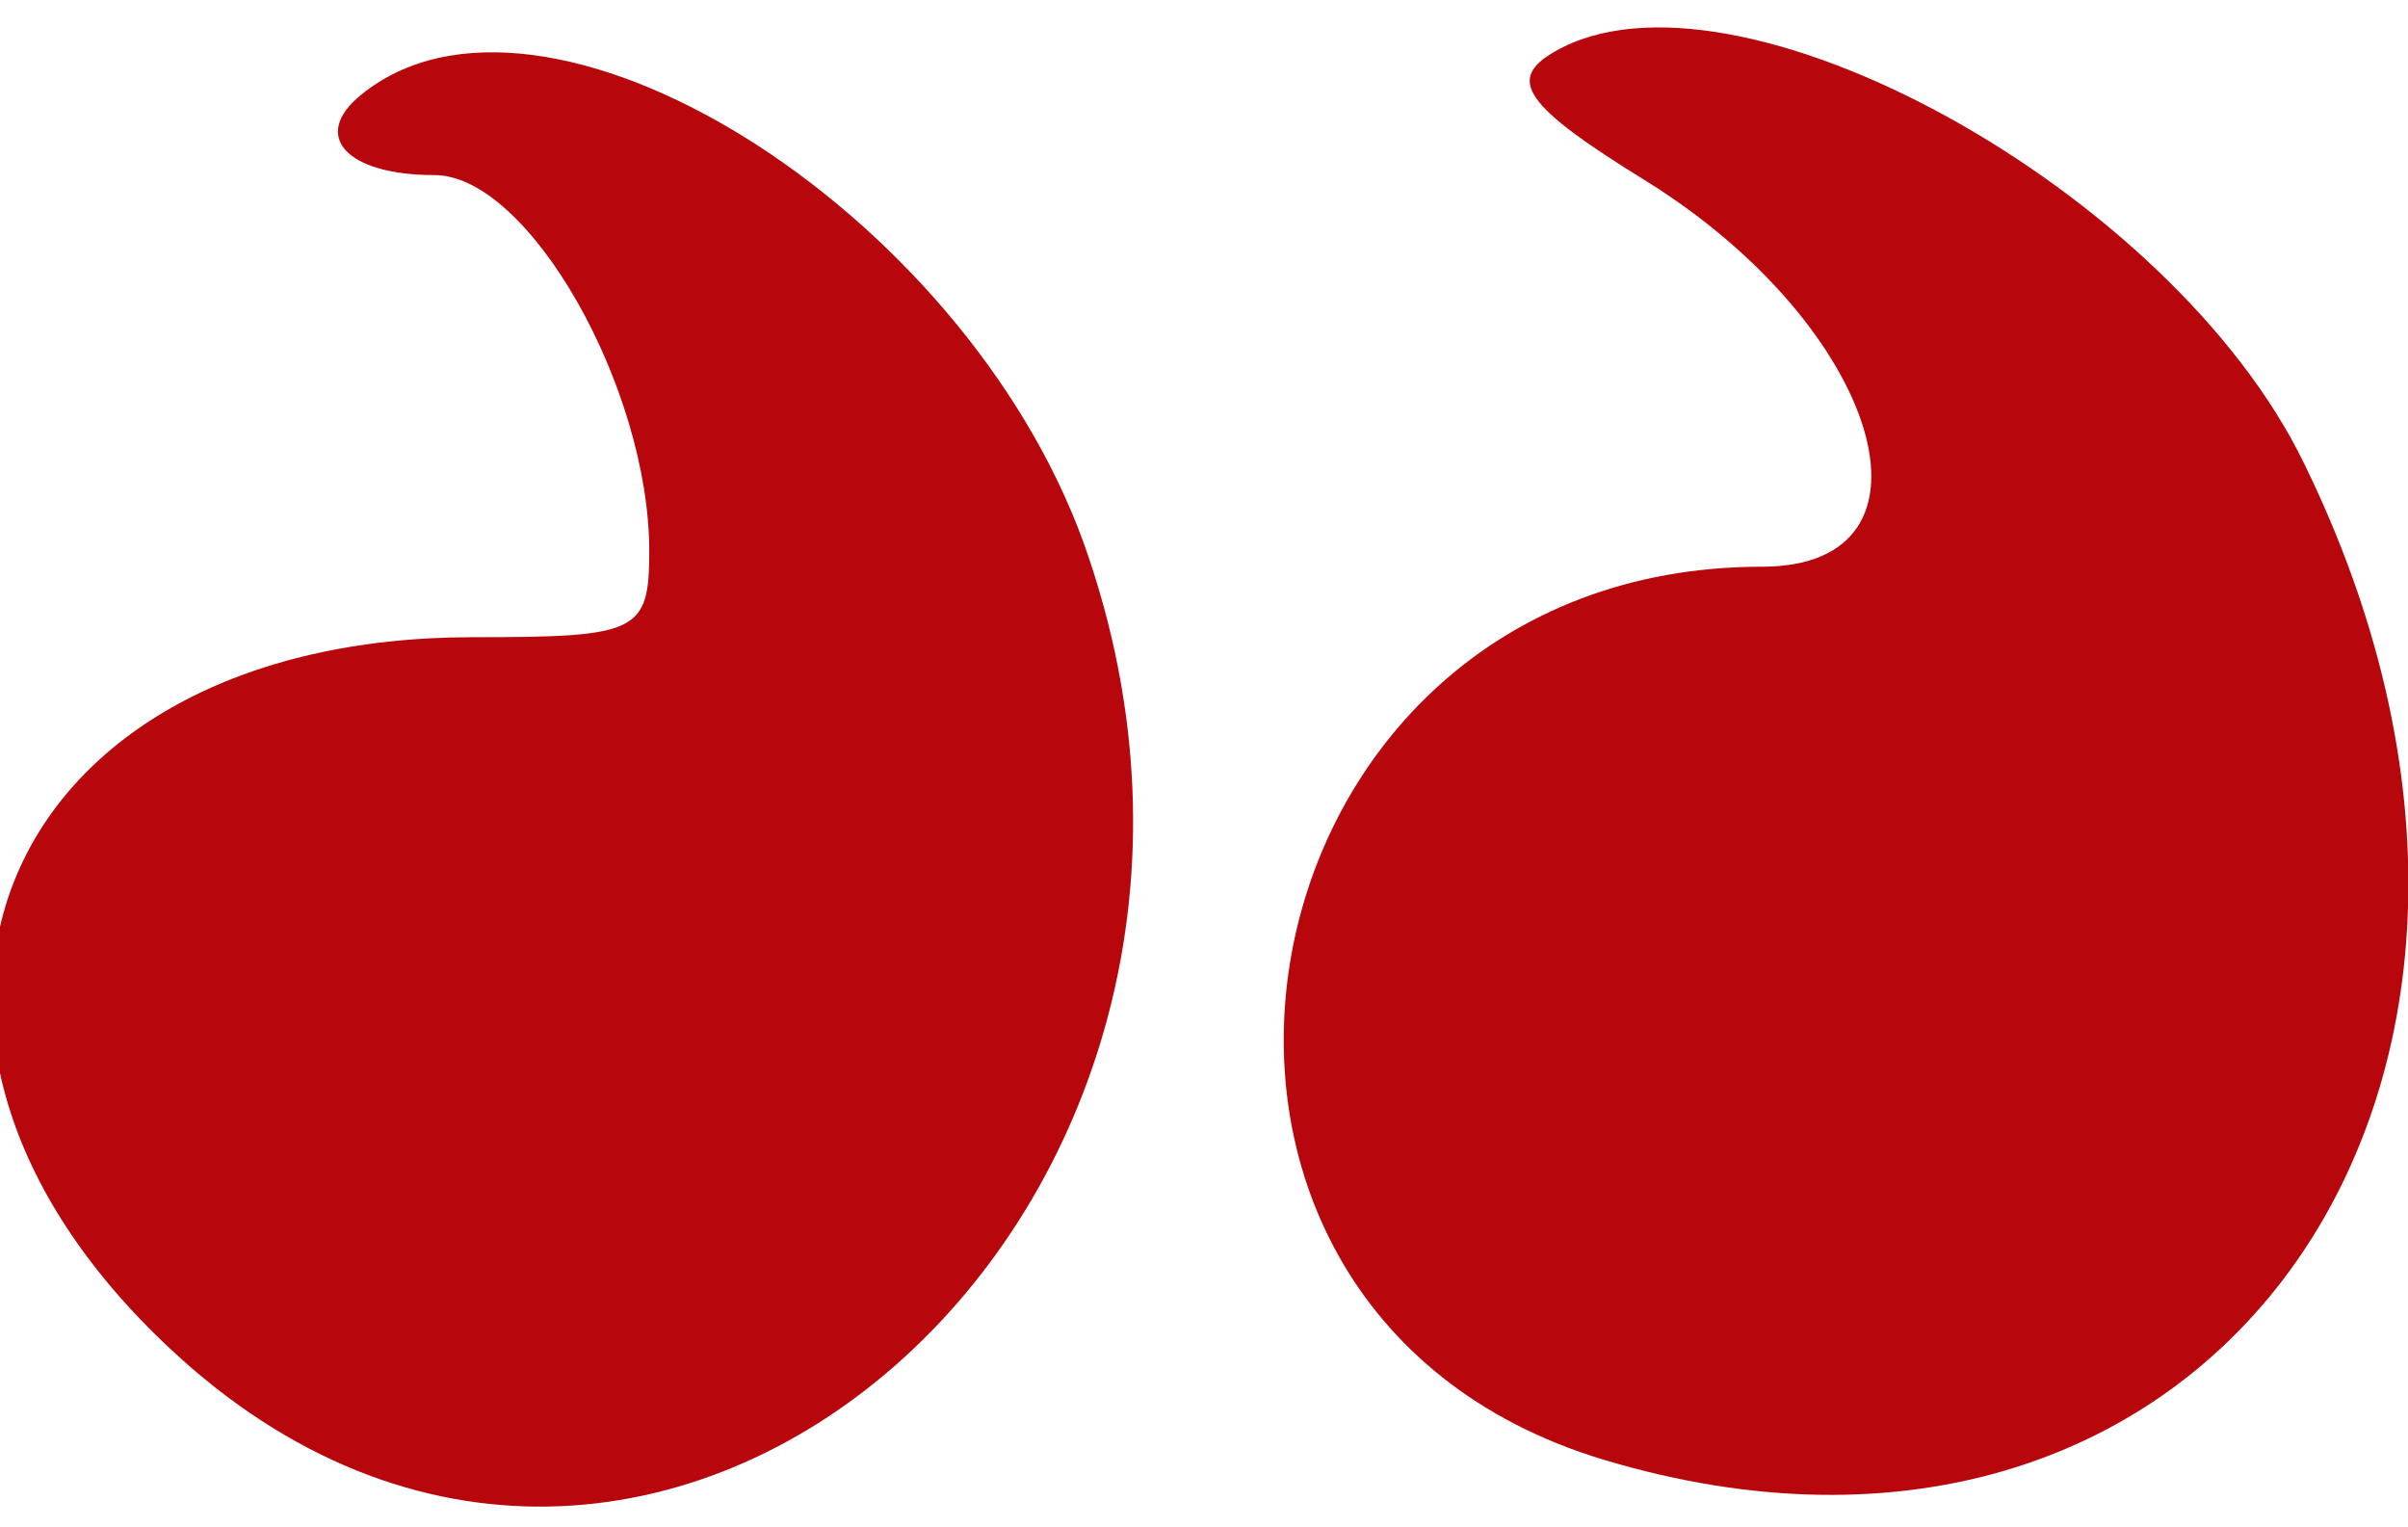 <svg width="82px" height="52px" viewBox="0 0 82 52" fill="none" xmlns="http://www.w3.org/2000/svg" transform="rotate(0) scale(1, 1)">
<path d="M12.28 3.241C10.587 4.627 11.789 5.961 14.792 5.961C18.013 5.961 22.109 13.214 22.109 18.761C22.109 21.534 21.726 21.694 16.102 21.694C-0.006 21.694 -5.739 35.134 5.782 45.907C22.163 61.267 44.987 41.161 36.906 18.494C32.756 7.027 18.45 -1.826 12.28 3.241Z" fill="#b7070c"/>
<path d="M78.459 15.774C73.927 6.441 59.02 -1.719 52.959 1.747C51.267 2.707 51.922 3.614 56.072 6.174C64.044 11.134 66.501 19.294 60.003 19.294C41.766 19.294 37.288 44.467 54.597 49.694C75.347 55.934 88.779 36.841 78.459 15.774Z" fill="#b7070c"/>
</svg>